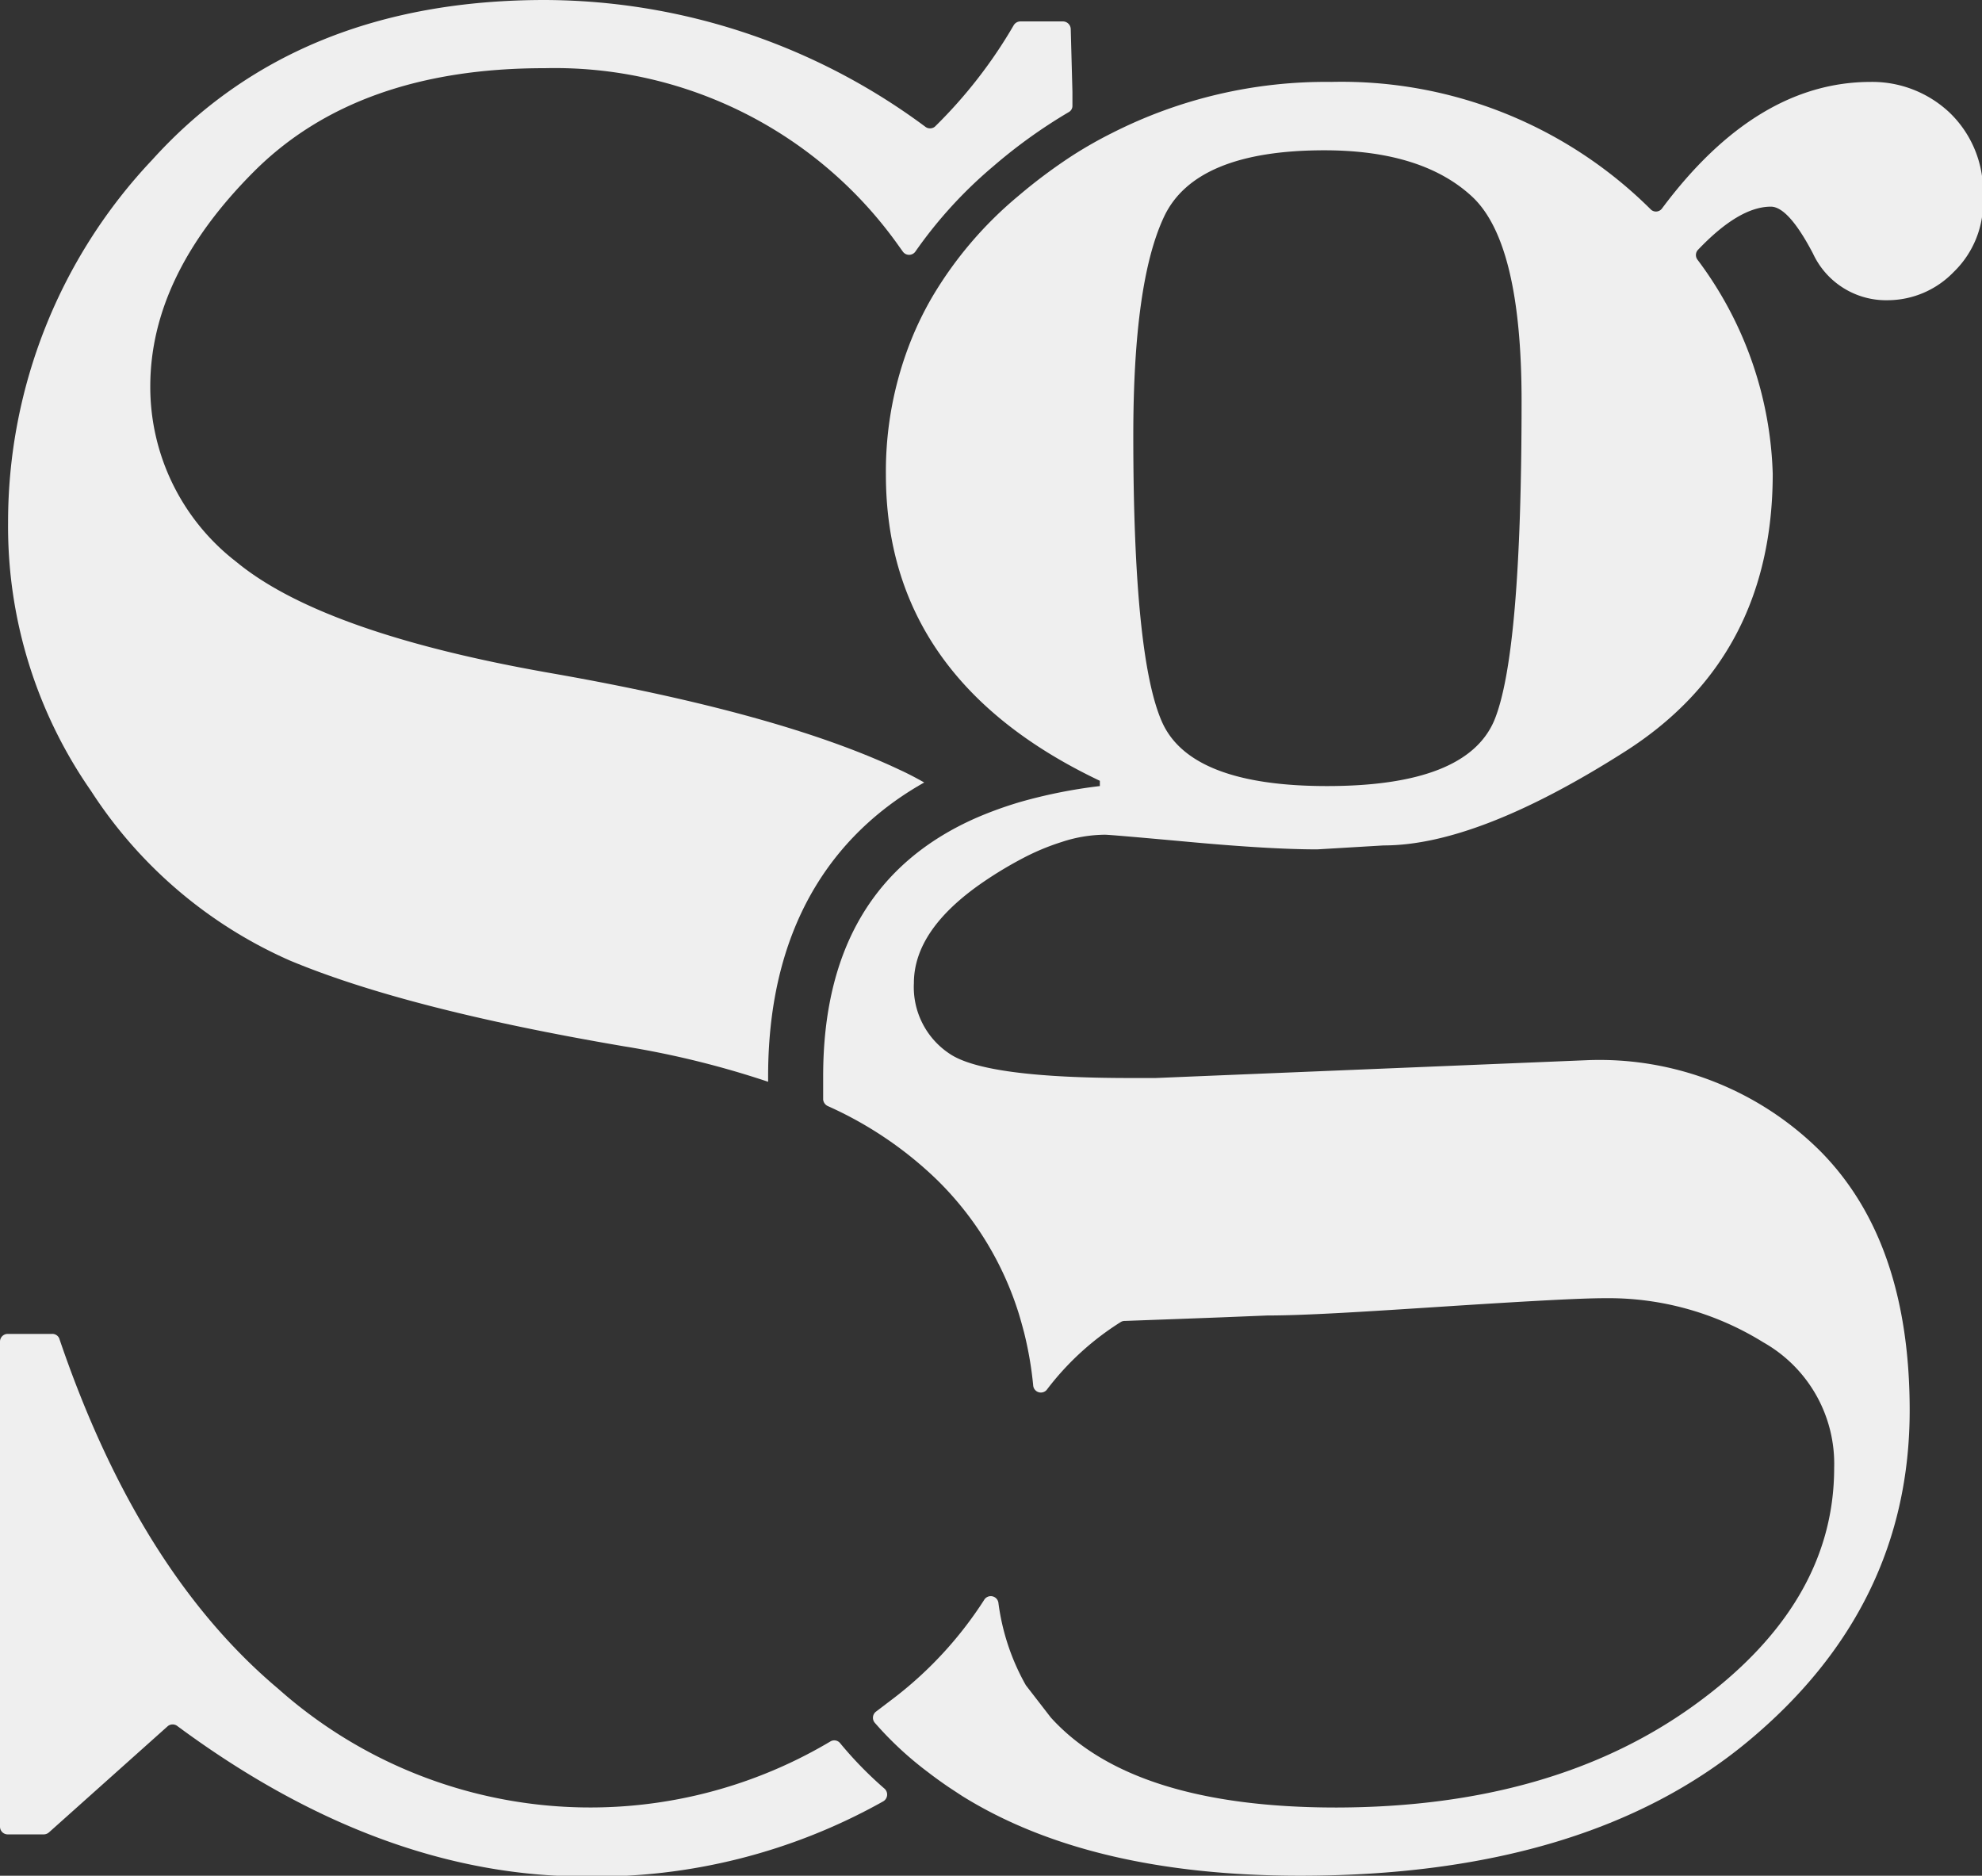 <svg id="Layer_1" data-name="Layer 1" xmlns="http://www.w3.org/2000/svg" viewBox="0 0 105.51 99.84"><rect x="0" y="0" width="105.51" height="99.84" fill="#333333" stroke="none"/><defs><style>.cls-1{fill:#efefef;}</style></defs><path class="cls-1" d="M44.72,92.78a.4.4,0,0,0-.51-.09A25,25,0,0,1,14.8,89.88Q7.35,83.61,3.15,71.23A.4.4,0,0,0,2.77,71H.41a.41.41,0,0,0-.41.41V97.22a.41.41,0,0,0,.41.42H2.33a.43.43,0,0,0,.28-.11l6.32-5.65a.41.41,0,0,1,.52,0q10.82,8,21.72,8a31.3,31.3,0,0,0,15.85-4,.42.42,0,0,0,.06-.68A20.28,20.28,0,0,1,44.72,92.78Z"/><path class="cls-1" d="M94.27,11c.62,0,1.37.83,2.24,2.49a4.29,4.29,0,0,0,4,2.49A4.9,4.9,0,0,0,104,14.48a5.14,5.14,0,0,0,1.56-4,5.81,5.81,0,0,0-1.77-4.48,6,6,0,0,0-4.2-1.64q-6.09,0-11.11,6.73a.4.4,0,0,1-.33.17.39.39,0,0,1-.28-.12,23.32,23.32,0,0,0-17-6.78A25.13,25.13,0,0,0,59.2,7.08a22.61,22.61,0,0,0-2.08,1.18,28.16,28.16,0,0,0-2.91,2.17,20.67,20.67,0,0,0-4.58,5.37,17.52,17.52,0,0,0-1.11,2.26,18.8,18.8,0,0,0-1.36,7.2q0,10.89,11.39,16.3v.28a27.07,27.07,0,0,0-4.25.85,20.69,20.69,0,0,0-2.3.83q-8.18,3.58-8.18,13.77c0,.42,0,.84,0,1.24a.43.43,0,0,0,.24.34,20.2,20.2,0,0,1,5.82,3.93,17.09,17.09,0,0,1,4.36,7.14c.1.33.19.66.28,1A19.33,19.33,0,0,1,55,73.73a.41.41,0,0,0,.75.21,14.81,14.81,0,0,1,3.91-3.57.39.39,0,0,1,.21-.06l3-.11L65,70.12l2.47-.1c2.09,0,5.29-.21,9.61-.49s7.09-.43,8.33-.43a15.62,15.62,0,0,1,8.46,2.35,7.42,7.42,0,0,1,3.77,6.68q0,7.28-7.5,12.67t-19,5.41q-10.86,0-15.2-4.79L54.61,89.7a12.05,12.05,0,0,1-1.46-4.38.41.41,0,0,0-.76-.16,20.58,20.58,0,0,1-4.75,5.18l-1,.76a.41.41,0,0,0-.07.6,18.35,18.35,0,0,0,2.82,2.62c.35.27.71.53,1.09.79l.73.48q6.82,4.25,18,4.25,15.23,0,23.84-7.15t8.61-17.62q0-9-4.76-13.8a16.66,16.66,0,0,0-12.39-4.84l-20.83.86-2.16.09-1.35,0q-7.68,0-9.6-1.28a4.25,4.25,0,0,1-1.92-3.77q0-2.85,3.69-5.38a21.06,21.06,0,0,1,2.13-1.28,12.51,12.51,0,0,1,2.07-.86,7.45,7.45,0,0,1,2.28-.38q.29,0,4.56.39t6.74.39h0l3.54-.21q5,0,12.85-5t7.86-14.77a19.91,19.91,0,0,0-4-11.4.41.41,0,0,1,0-.51Q92.57,11,94.27,11ZM79.54,38.36q-1.49,3.48-8.9,3.48c-4.83,0-7.77-1.14-8.78-3.41s-1.53-7.35-1.53-15.23c0-5.46.54-9.34,1.64-11.67S65.9,8,70.5,8c3.46,0,6.09.82,7.86,2.46S81,15.75,81,21.35Q81,34.86,79.54,38.36Z"/><path class="cls-1" d="M15.44,51.13q6.2,2.59,17.76,4.56a48.34,48.34,0,0,1,7.69,1.89c0-.1,0-.2,0-.29,0-8.82,4.21-13.33,8.31-15.64-.44-.25-.88-.48-1.34-.69q-6.36-3-18.53-5.13T12.56,29.89A11.75,11.75,0,0,1,8,20.57q0-5.91,5.51-11.43T29,3.63a22.43,22.43,0,0,1,18.88,9.51l.18.25a.41.41,0,0,0,.67,0,23.6,23.6,0,0,1,4.16-4.55,27.6,27.6,0,0,1,4-2.87.38.38,0,0,0,.2-.36V4.89L57,1.55a.42.42,0,0,0-.42-.41H54.32a.42.42,0,0,0-.36.21,25.49,25.49,0,0,1-4.19,5.39.41.41,0,0,1-.52,0A34.11,34.11,0,0,0,29,0Q15.79,0,8.11,8.5A28.06,28.06,0,0,0,.43,27.82,24.62,24.62,0,0,0,4.84,42.09,24.19,24.19,0,0,0,15.44,51.13Z"/></svg>